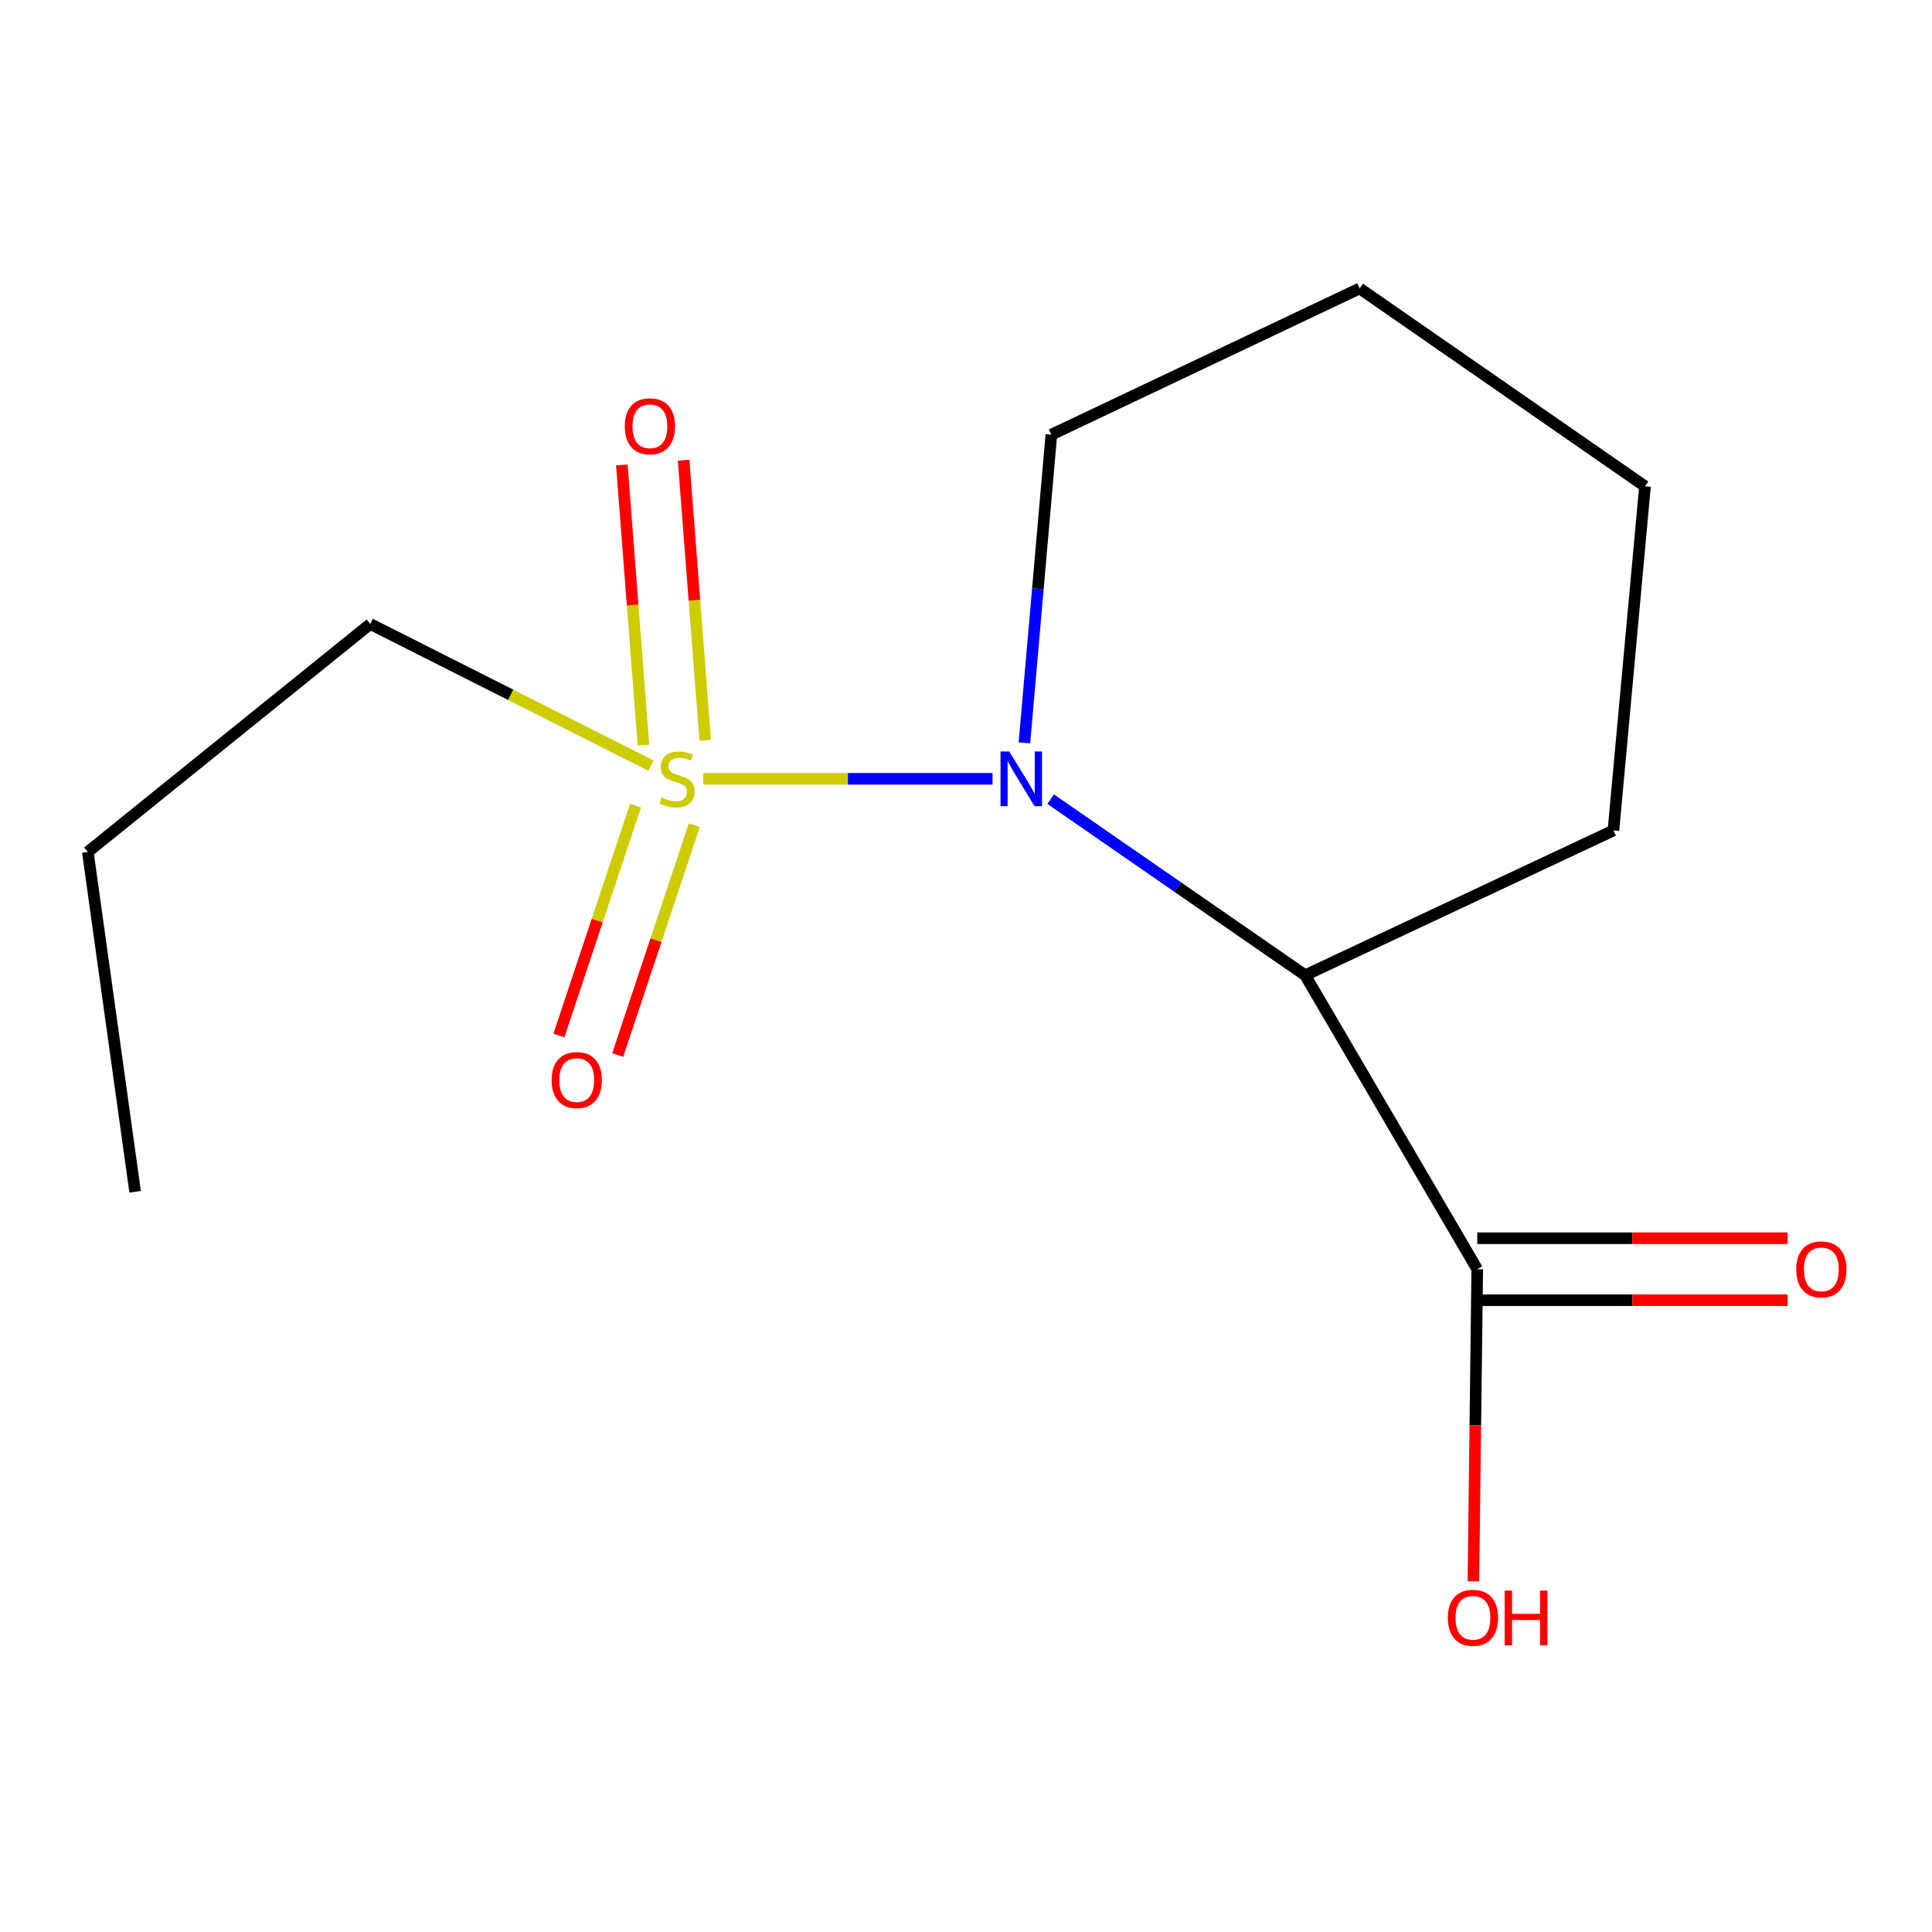 <?xml version='1.0' encoding='iso-8859-1'?>
<svg version='1.1' baseProfile='full'
              xmlns='http://www.w3.org/2000/svg'
                      xmlns:rdkit='http://www.rdkit.org/xml'
                      xmlns:xlink='http://www.w3.org/1999/xlink'
                  xml:space='preserve'
width='1000px' height='1000px' viewBox='0 0 1000 1000'>
<!-- END OF HEADER -->
<rect style='opacity:1.0;fill:#FFFFFF;stroke:none' width='1000' height='1000' x='0' y='0'> </rect>
<path class='bond-0' d='M 364.013,403.116 L 438.882,403.116' style='fill:none;fill-rule:evenodd;stroke:#CCCC00;stroke-width:6px;stroke-linecap:butt;stroke-linejoin:miter;stroke-opacity:1' />
<path class='bond-0' d='M 438.882,403.116 L 513.75,403.116' style='fill:none;fill-rule:evenodd;stroke:#0000FF;stroke-width:6px;stroke-linecap:butt;stroke-linejoin:miter;stroke-opacity:1' />
<path class='bond-3' d='M 365.025,383.184 L 359.428,310.686' style='fill:none;fill-rule:evenodd;stroke:#CCCC00;stroke-width:6px;stroke-linecap:butt;stroke-linejoin:miter;stroke-opacity:1' />
<path class='bond-3' d='M 359.428,310.686 L 353.831,238.188' style='fill:none;fill-rule:evenodd;stroke:#FF0000;stroke-width:6px;stroke-linecap:butt;stroke-linejoin:miter;stroke-opacity:1' />
<path class='bond-3' d='M 333.047,385.652 L 327.451,313.154' style='fill:none;fill-rule:evenodd;stroke:#CCCC00;stroke-width:6px;stroke-linecap:butt;stroke-linejoin:miter;stroke-opacity:1' />
<path class='bond-3' d='M 327.451,313.154 L 321.854,240.656' style='fill:none;fill-rule:evenodd;stroke:#FF0000;stroke-width:6px;stroke-linecap:butt;stroke-linejoin:miter;stroke-opacity:1' />
<path class='bond-4' d='M 328.937,417.031 L 309.111,476.501' style='fill:none;fill-rule:evenodd;stroke:#CCCC00;stroke-width:6px;stroke-linecap:butt;stroke-linejoin:miter;stroke-opacity:1' />
<path class='bond-4' d='M 309.111,476.501 L 289.286,535.971' style='fill:none;fill-rule:evenodd;stroke:#FF0000;stroke-width:6px;stroke-linecap:butt;stroke-linejoin:miter;stroke-opacity:1' />
<path class='bond-4' d='M 359.363,427.174 L 339.537,486.644' style='fill:none;fill-rule:evenodd;stroke:#CCCC00;stroke-width:6px;stroke-linecap:butt;stroke-linejoin:miter;stroke-opacity:1' />
<path class='bond-4' d='M 339.537,486.644 L 319.712,546.114' style='fill:none;fill-rule:evenodd;stroke:#FF0000;stroke-width:6px;stroke-linecap:butt;stroke-linejoin:miter;stroke-opacity:1' />
<path class='bond-6' d='M 336.952,396.29 L 264.301,359.63' style='fill:none;fill-rule:evenodd;stroke:#CCCC00;stroke-width:6px;stroke-linecap:butt;stroke-linejoin:miter;stroke-opacity:1' />
<path class='bond-6' d='M 264.301,359.63 L 191.651,322.971' style='fill:none;fill-rule:evenodd;stroke:#000000;stroke-width:6px;stroke-linecap:butt;stroke-linejoin:miter;stroke-opacity:1' />
<path class='bond-1' d='M 543.812,413.637 L 609.681,459.211' style='fill:none;fill-rule:evenodd;stroke:#0000FF;stroke-width:6px;stroke-linecap:butt;stroke-linejoin:miter;stroke-opacity:1' />
<path class='bond-1' d='M 609.681,459.211 L 675.55,504.785' style='fill:none;fill-rule:evenodd;stroke:#000000;stroke-width:6px;stroke-linecap:butt;stroke-linejoin:miter;stroke-opacity:1' />
<path class='bond-8' d='M 530.234,384.485 L 537.206,304.738' style='fill:none;fill-rule:evenodd;stroke:#0000FF;stroke-width:6px;stroke-linecap:butt;stroke-linejoin:miter;stroke-opacity:1' />
<path class='bond-8' d='M 537.206,304.738 L 544.178,224.99' style='fill:none;fill-rule:evenodd;stroke:#000000;stroke-width:6px;stroke-linecap:butt;stroke-linejoin:miter;stroke-opacity:1' />
<path class='bond-2' d='M 675.55,504.785 L 764.621,656.95' style='fill:none;fill-rule:evenodd;stroke:#000000;stroke-width:6px;stroke-linecap:butt;stroke-linejoin:miter;stroke-opacity:1' />
<path class='bond-9' d='M 675.55,504.785 L 835.109,429.842' style='fill:none;fill-rule:evenodd;stroke:#000000;stroke-width:6px;stroke-linecap:butt;stroke-linejoin:miter;stroke-opacity:1' />
<path class='bond-5' d='M 764.621,672.986 L 844.949,672.986' style='fill:none;fill-rule:evenodd;stroke:#000000;stroke-width:6px;stroke-linecap:butt;stroke-linejoin:miter;stroke-opacity:1' />
<path class='bond-5' d='M 844.949,672.986 L 925.277,672.986' style='fill:none;fill-rule:evenodd;stroke:#FF0000;stroke-width:6px;stroke-linecap:butt;stroke-linejoin:miter;stroke-opacity:1' />
<path class='bond-5' d='M 764.621,640.913 L 844.949,640.913' style='fill:none;fill-rule:evenodd;stroke:#000000;stroke-width:6px;stroke-linecap:butt;stroke-linejoin:miter;stroke-opacity:1' />
<path class='bond-5' d='M 844.949,640.913 L 925.277,640.913' style='fill:none;fill-rule:evenodd;stroke:#FF0000;stroke-width:6px;stroke-linecap:butt;stroke-linejoin:miter;stroke-opacity:1' />
<path class='bond-7' d='M 764.621,656.95 L 763.624,737.703' style='fill:none;fill-rule:evenodd;stroke:#000000;stroke-width:6px;stroke-linecap:butt;stroke-linejoin:miter;stroke-opacity:1' />
<path class='bond-7' d='M 763.624,737.703 L 762.627,818.456' style='fill:none;fill-rule:evenodd;stroke:#FF0000;stroke-width:6px;stroke-linecap:butt;stroke-linejoin:miter;stroke-opacity:1' />
<path class='bond-10' d='M 191.651,322.971 L 45.455,440.961' style='fill:none;fill-rule:evenodd;stroke:#000000;stroke-width:6px;stroke-linecap:butt;stroke-linejoin:miter;stroke-opacity:1' />
<path class='bond-11' d='M 544.178,224.99 L 703.755,149.299' style='fill:none;fill-rule:evenodd;stroke:#000000;stroke-width:6px;stroke-linecap:butt;stroke-linejoin:miter;stroke-opacity:1' />
<path class='bond-14' d='M 835.109,429.842 L 851.448,251.717' style='fill:none;fill-rule:evenodd;stroke:#000000;stroke-width:6px;stroke-linecap:butt;stroke-linejoin:miter;stroke-opacity:1' />
<path class='bond-13' d='M 45.455,440.961 L 69.936,616.859' style='fill:none;fill-rule:evenodd;stroke:#000000;stroke-width:6px;stroke-linecap:butt;stroke-linejoin:miter;stroke-opacity:1' />
<path class='bond-12' d='M 703.755,149.299 L 851.448,251.717' style='fill:none;fill-rule:evenodd;stroke:#000000;stroke-width:6px;stroke-linecap:butt;stroke-linejoin:miter;stroke-opacity:1' />
<path  class='atom-0' d='M 342.479 412.836
Q 342.799 412.956, 344.119 413.516
Q 345.439 414.076, 346.879 414.436
Q 348.359 414.756, 349.799 414.756
Q 352.479 414.756, 354.039 413.476
Q 355.599 412.156, 355.599 409.876
Q 355.599 408.316, 354.799 407.356
Q 354.039 406.396, 352.839 405.876
Q 351.639 405.356, 349.639 404.756
Q 347.119 403.996, 345.599 403.276
Q 344.119 402.556, 343.039 401.036
Q 341.999 399.516, 341.999 396.956
Q 341.999 393.396, 344.399 391.196
Q 346.839 388.996, 351.639 388.996
Q 354.919 388.996, 358.639 390.556
L 357.719 393.636
Q 354.319 392.236, 351.759 392.236
Q 348.999 392.236, 347.479 393.396
Q 345.959 394.516, 345.999 396.476
Q 345.999 397.996, 346.759 398.916
Q 347.559 399.836, 348.679 400.356
Q 349.839 400.876, 351.759 401.476
Q 354.319 402.276, 355.839 403.076
Q 357.359 403.876, 358.439 405.516
Q 359.559 407.116, 359.559 409.876
Q 359.559 413.796, 356.919 415.916
Q 354.319 417.996, 349.959 417.996
Q 347.439 417.996, 345.519 417.436
Q 343.639 416.916, 341.399 415.996
L 342.479 412.836
' fill='#CCCC00'/>
<path  class='atom-1' d='M 522.345 388.956
L 531.625 403.956
Q 532.545 405.436, 534.025 408.116
Q 535.505 410.796, 535.585 410.956
L 535.585 388.956
L 539.345 388.956
L 539.345 417.276
L 535.465 417.276
L 525.505 400.876
Q 524.345 398.956, 523.105 396.756
Q 521.905 394.556, 521.545 393.876
L 521.545 417.276
L 517.865 417.276
L 517.865 388.956
L 522.345 388.956
' fill='#0000FF'/>
<path  class='atom-4' d='M 323.386 220.633
Q 323.386 213.833, 326.746 210.033
Q 330.106 206.233, 336.386 206.233
Q 342.666 206.233, 346.026 210.033
Q 349.386 213.833, 349.386 220.633
Q 349.386 227.513, 345.986 231.433
Q 342.586 235.313, 336.386 235.313
Q 330.146 235.313, 326.746 231.433
Q 323.386 227.553, 323.386 220.633
M 336.386 232.113
Q 340.706 232.113, 343.026 229.233
Q 345.386 226.313, 345.386 220.633
Q 345.386 215.073, 343.026 212.273
Q 340.706 209.433, 336.386 209.433
Q 332.066 209.433, 329.706 212.233
Q 327.386 215.033, 327.386 220.633
Q 327.386 226.353, 329.706 229.233
Q 332.066 232.113, 336.386 232.113
' fill='#FF0000'/>
<path  class='atom-5' d='M 285.522 559.049
Q 285.522 552.249, 288.882 548.449
Q 292.242 544.649, 298.522 544.649
Q 304.802 544.649, 308.162 548.449
Q 311.522 552.249, 311.522 559.049
Q 311.522 565.929, 308.122 569.849
Q 304.722 573.729, 298.522 573.729
Q 292.282 573.729, 288.882 569.849
Q 285.522 565.969, 285.522 559.049
M 298.522 570.529
Q 302.842 570.529, 305.162 567.649
Q 307.522 564.729, 307.522 559.049
Q 307.522 553.489, 305.162 550.689
Q 302.842 547.849, 298.522 547.849
Q 294.202 547.849, 291.842 550.649
Q 289.522 553.449, 289.522 559.049
Q 289.522 564.769, 291.842 567.649
Q 294.202 570.529, 298.522 570.529
' fill='#FF0000'/>
<path  class='atom-6' d='M 929.729 657.03
Q 929.729 650.23, 933.089 646.43
Q 936.449 642.63, 942.729 642.63
Q 949.009 642.63, 952.369 646.43
Q 955.729 650.23, 955.729 657.03
Q 955.729 663.91, 952.329 667.83
Q 948.929 671.71, 942.729 671.71
Q 936.489 671.71, 933.089 667.83
Q 929.729 663.95, 929.729 657.03
M 942.729 668.51
Q 947.049 668.51, 949.369 665.63
Q 951.729 662.71, 951.729 657.03
Q 951.729 651.47, 949.369 648.67
Q 947.049 645.83, 942.729 645.83
Q 938.409 645.83, 936.049 648.63
Q 933.729 651.43, 933.729 657.03
Q 933.729 662.75, 936.049 665.63
Q 938.409 668.51, 942.729 668.51
' fill='#FF0000'/>
<path  class='atom-8' d='M 749.394 837.365
Q 749.394 830.565, 752.754 826.765
Q 756.114 822.965, 762.394 822.965
Q 768.674 822.965, 772.034 826.765
Q 775.394 830.565, 775.394 837.365
Q 775.394 844.245, 771.994 848.165
Q 768.594 852.045, 762.394 852.045
Q 756.154 852.045, 752.754 848.165
Q 749.394 844.285, 749.394 837.365
M 762.394 848.845
Q 766.714 848.845, 769.034 845.965
Q 771.394 843.045, 771.394 837.365
Q 771.394 831.805, 769.034 829.005
Q 766.714 826.165, 762.394 826.165
Q 758.074 826.165, 755.714 828.965
Q 753.394 831.765, 753.394 837.365
Q 753.394 843.085, 755.714 845.965
Q 758.074 848.845, 762.394 848.845
' fill='#FF0000'/>
<path  class='atom-8' d='M 778.794 823.285
L 782.634 823.285
L 782.634 835.325
L 797.114 835.325
L 797.114 823.285
L 800.954 823.285
L 800.954 851.605
L 797.114 851.605
L 797.114 838.525
L 782.634 838.525
L 782.634 851.605
L 778.794 851.605
L 778.794 823.285
' fill='#FF0000'/>
</svg>
